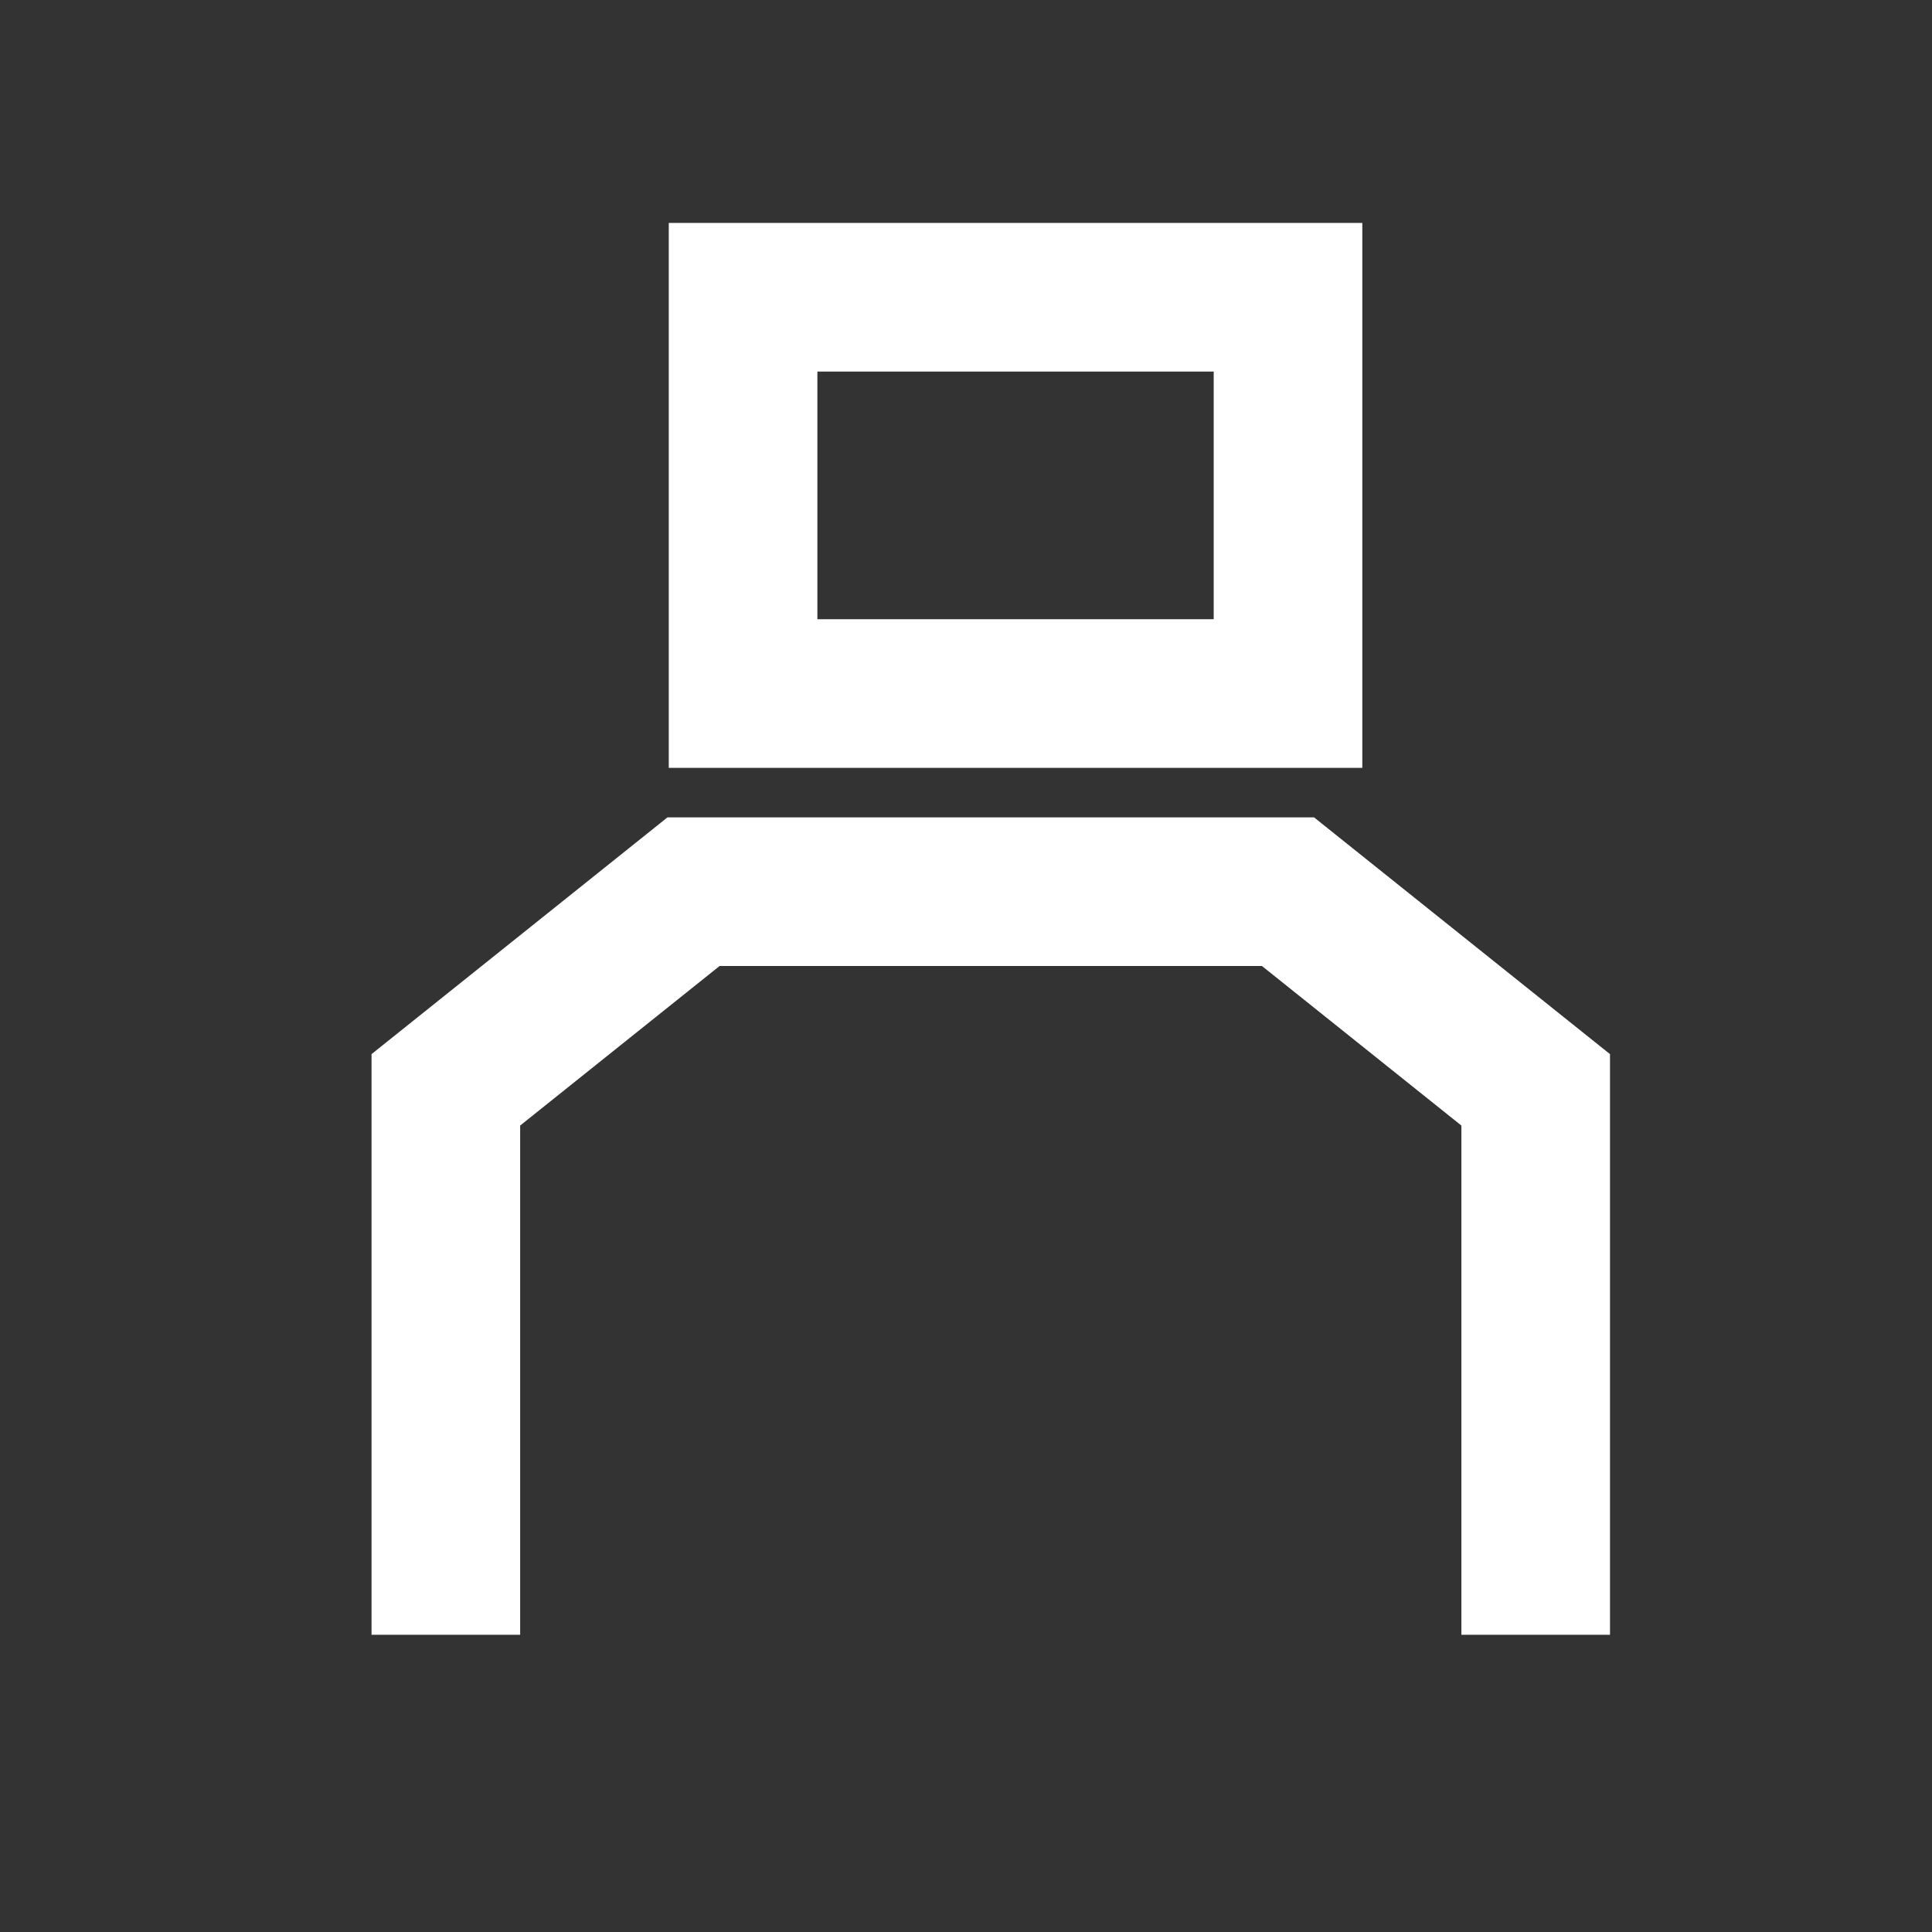 <svg width="39" height="39" fill="none" xmlns="http://www.w3.org/2000/svg"><rect width="100%" height="100%" fill="#333333" stroke="none"/><path d="M9 33V22l5-4h12l5 4v11M15 14V6h11v8H15Z" stroke="#fff" stroke-width="3"/></svg>